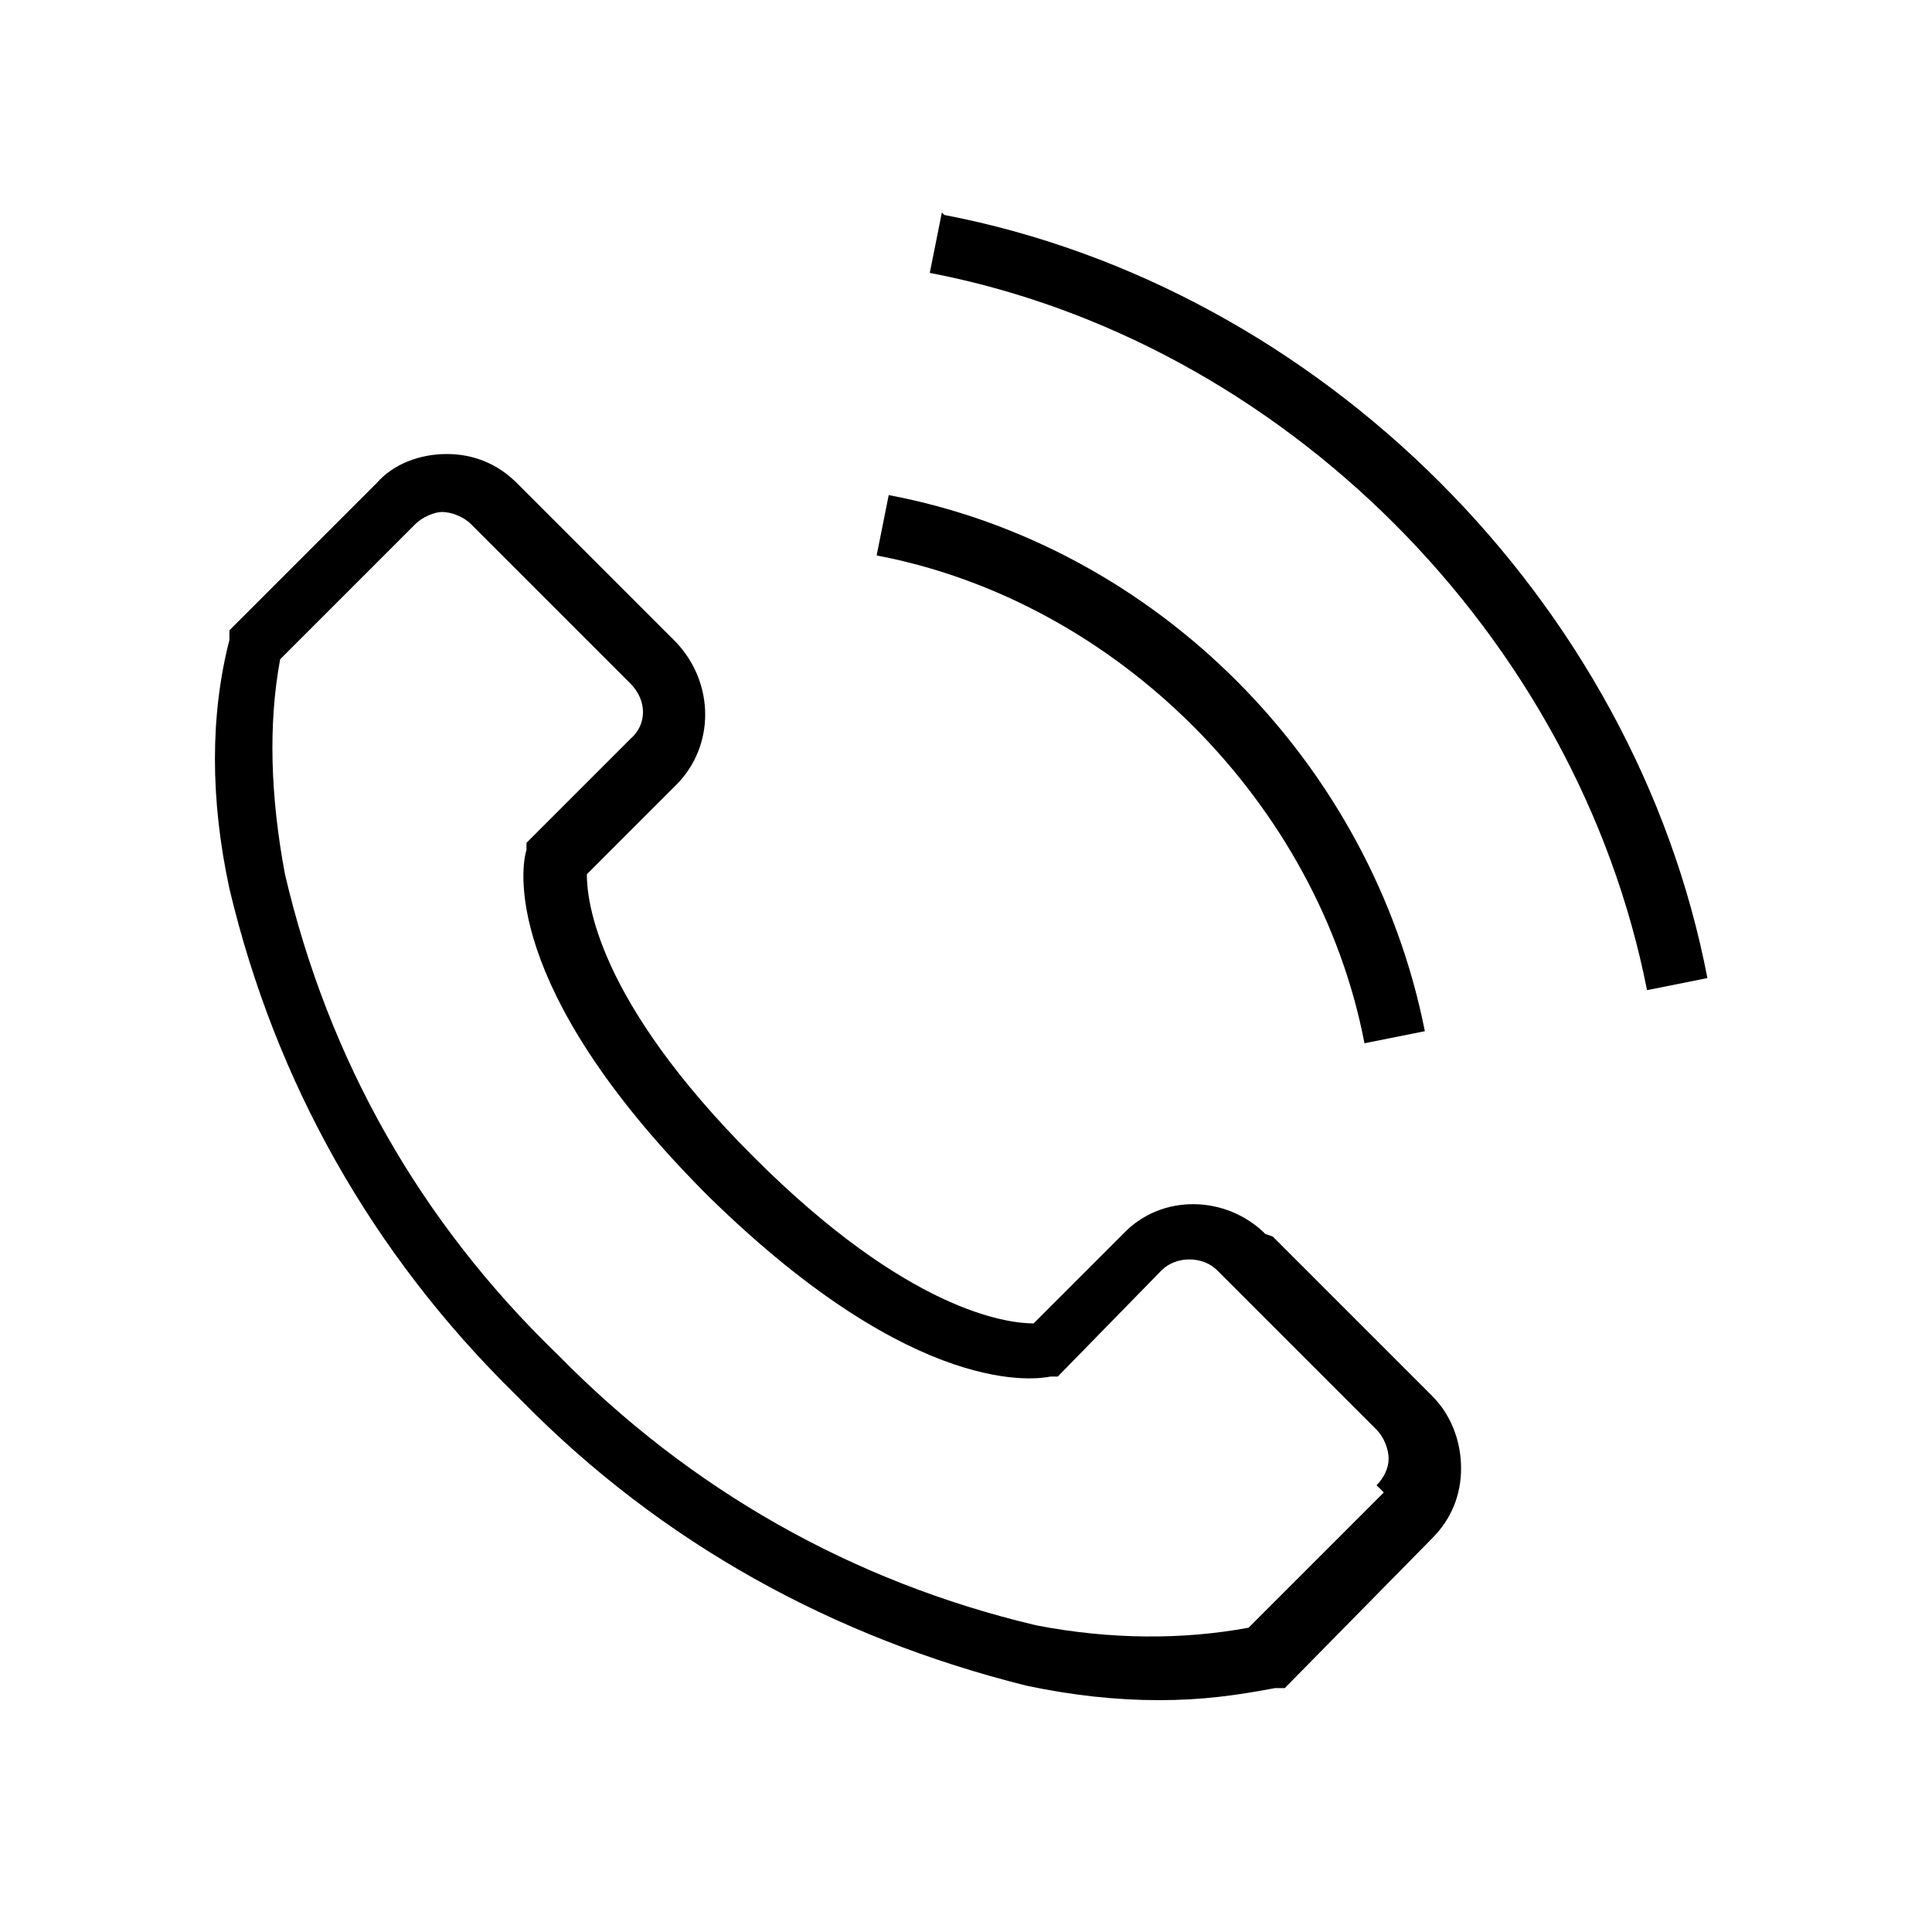 <?xml version="1.0" encoding="UTF-8"?>
<svg id="Layer_1" data-name="Layer 1" xmlns="http://www.w3.org/2000/svg" version="1.1" viewBox="0 0 80 80">
  <defs>
    <style>
      .cls-1 {
        fill: #000;
        stroke-width: 0px;
      }
    </style>
  </defs>
  <path class="cls-1" d="M39,8.8l-.5,2.5c14.6,2.8,26.8,15,29.7,29.7l2.5-.5c-3-15.6-16-28.6-31.6-31.6h0Z"/>
  <path class="cls-1" d="M56.5,43.2l2.5-.5c-2.2-11.1-11.1-20.1-22.2-22.2l-.5,2.5c10,1.9,18.3,10.3,20.2,20.2h0Z"/>
  <path class="cls-1" d="M52.4,51.1c-1.6-1.6-4.3-1.7-5.9,0l-3.7,3.7c-1.1,0-5.2-.5-11.6-6.9-6.5-6.5-6.9-10.6-6.9-11.7l3.7-3.7c1.6-1.6,1.6-4.2,0-5.9l-6.6-6.6c-.8-.8-1.8-1.2-2.9-1.2-1.1,0-2.2.4-2.9,1.2l-6.1,6.1v.4c-.8,3.1-.8,6.6,0,10.3,1.9,8,5.9,15.1,11.8,20.9h0c0,0,0,0,.1.1,0,0,.1.1.2.2h0c5.8,5.9,12.9,9.8,20.9,11.8,1.9.4,3.7.6,5.5.6s3.2-.2,4.8-.5h.4c0,0,6.1-6.2,6.1-6.2.8-.8,1.2-1.8,1.2-2.9s-.4-2.2-1.2-3l-6.6-6.6ZM57.3,61.8l-5.6,5.6c-2.7.5-5.7.5-8.8-.1-7.6-1.8-14.3-5.6-19.8-11.2-5.7-5.5-9.5-12.2-11.3-19.9-.6-3.2-.7-6.2-.2-8.9l5.6-5.6c.3-.3.8-.5,1.1-.5.4,0,.9.2,1.2.5l6.6,6.6c.7.7.7,1.7,0,2.3l-4.3,4.3v.3c-.2.6-1.1,5.6,7.3,14.1h0c0,0,.1.1.2.2,0,0,0,0,.1.1h0c8.6,8.4,13.6,7.5,14.1,7.4h.3c0,0,4.3-4.4,4.3-4.4.6-.6,1.7-.6,2.3,0l6.6,6.6c.3.3.5.8.5,1.2s-.2.8-.5,1.1h0Z"/>
</svg>